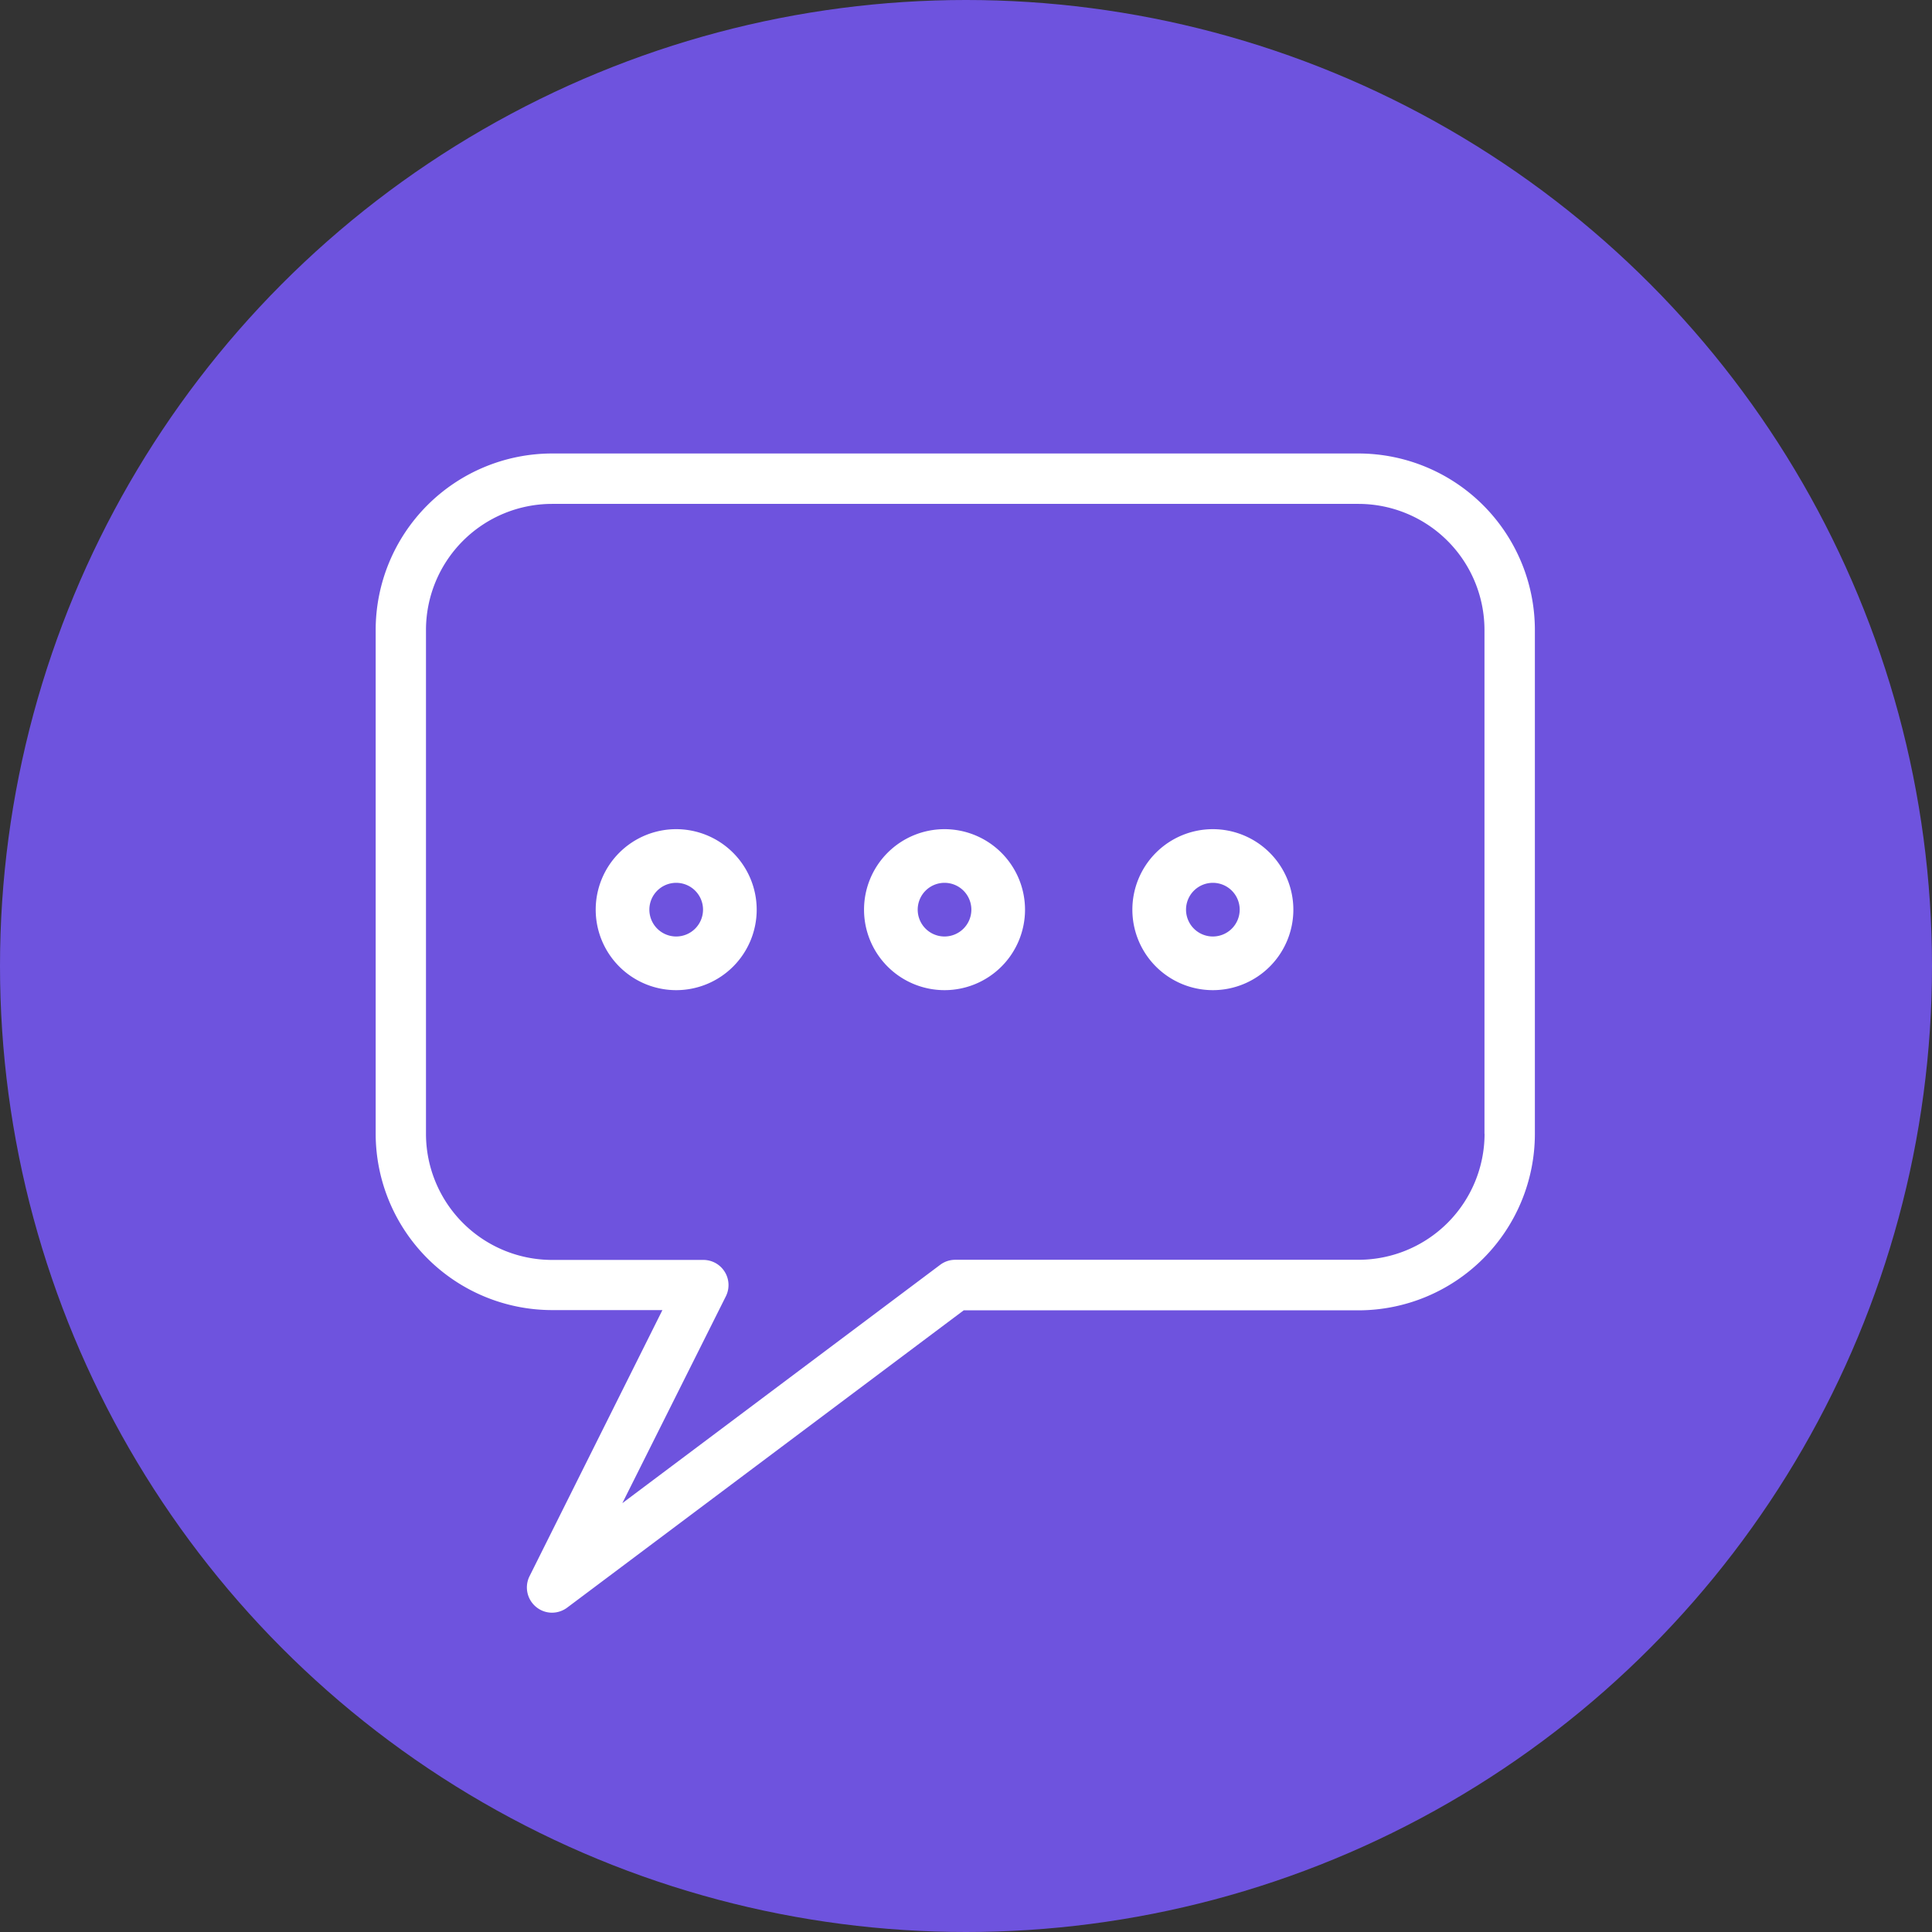 <svg xmlns="http://www.w3.org/2000/svg" viewBox="0 0 80 80">
  <rect x="0" y="0" width="80" height="80" fill="#333333" stroke="none"/>
  <circle cx="40" cy="40" r="40" fill="#6e53de" data-name="Ellipse 15"/>
  <g fill="#fff" data-name="Chat Bubble">
    <path d="M28 34.334a3.333 3.333 0 103.333 3.333A3.336 3.336 0 0028 34.334zm0 4.444a1.111 1.111 0 111.111-1.111A1.112 1.112 0 0128 38.778z" data-name="Path 217"/>
    <path d="M39.111 34.334a3.333 3.333 0 103.333 3.333 3.337 3.337 0 00-3.333-3.333zm0 4.444a1.111 1.111 0 111.111-1.111 1.112 1.112 0 01-1.111 1.111z" data-name="Path 218"/>
    <path d="M50.222 34.334a3.333 3.333 0 103.333 3.333 3.337 3.337 0 00-3.333-3.333zm0 4.444a1.111 1.111 0 111.111-1.111 1.112 1.112 0 01-1.111 1.111z" data-name="Path 219"/>
    <path d="M56.256 18.778h-33.4a7.312 7.312 0 00-7.3 7.3v20.87a7.312 7.312 0 007.3 7.3h4.573l-5.502 11.019a1.044 1.044 0 00.265 1.267 1.031 1.031 0 00.664.244 1.052 1.052 0 00.626-.207l16.423-12.313h16.351a7.312 7.312 0 007.3-7.3v-20.88a7.312 7.312 0 00-7.3-7.3zm5.217 28.17a5.225 5.225 0 01-5.217 5.217h-16.7a1.036 1.036 0 00-.626.209l-13.16 9.869 4.286-8.565a1.041 1.041 0 00-.933-1.507h-6.267a5.225 5.225 0 01-5.217-5.217V26.078a5.225 5.225 0 015.217-5.213h33.4a5.225 5.225 0 015.213 5.213v20.87z" data-name="Path 220"/>
  </g>
</svg>
